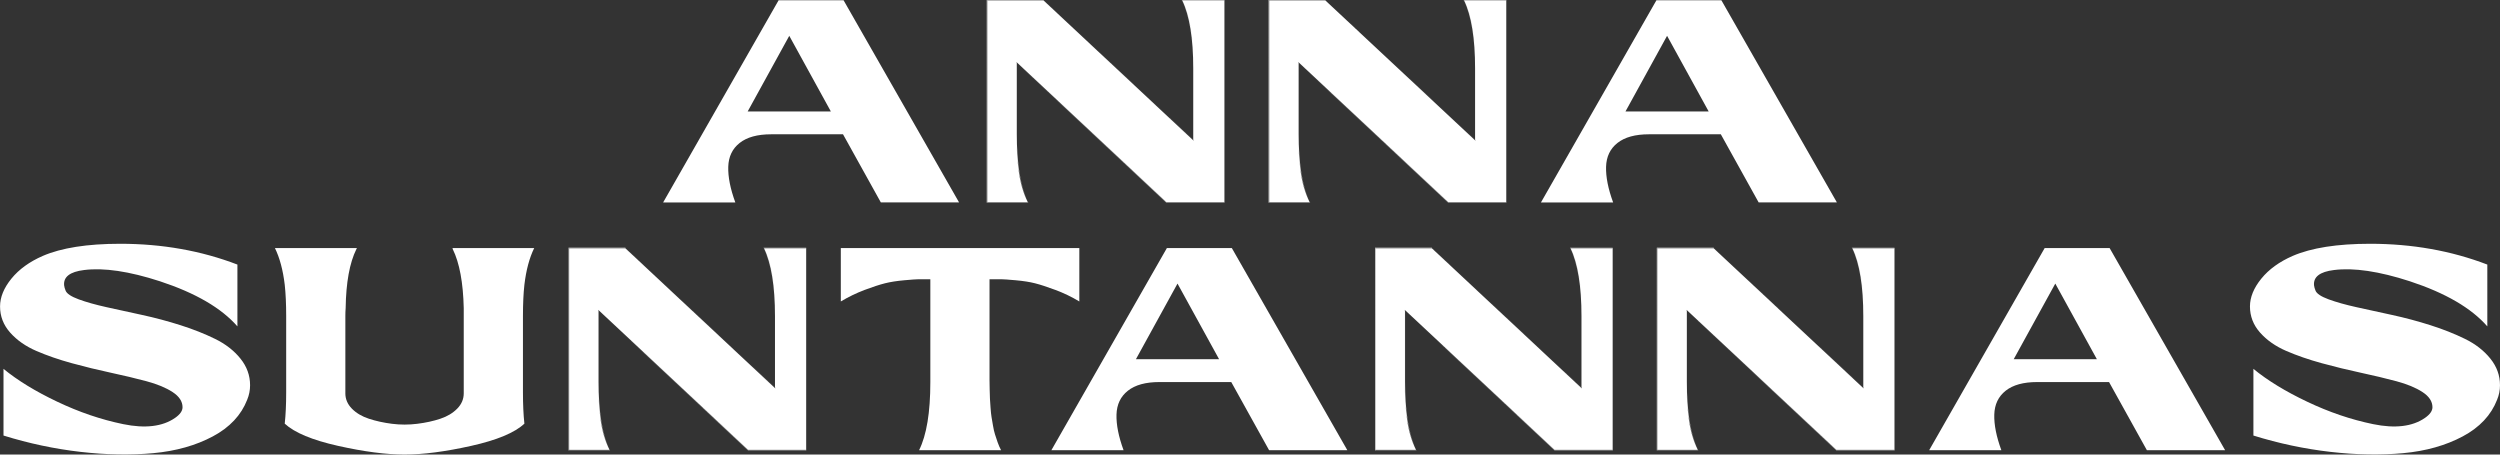 <svg xmlns="http://www.w3.org/2000/svg" id="Layer_1" data-name="Layer 1" viewBox="0 0 848.7 154.3"><rect x="0" y="0" width="848.7" height="154.3" fill="#333333" stroke="none"/><defs><style>      .cls-1 {        fill: #fff;      }    </style></defs><path class="cls-1" d="M264.32,.1h22.06l39.21,68.62h-26.56l-12.84-23.13h-24.41c-4.64,0-8.2,.98-10.68,2.94-2.48,1.96-3.77,4.66-3.87,8.09-.1,3.43,.7,7.47,2.4,12.11h-24.51L264.32,.1Zm-10.49,37.74h28.23l-14.12-25.68-14.12,25.68Z"></path><path class="cls-1" d="M415.67,0V68.81h-19.7l-.1-.1-50.68-47.35v24.21c0,10.26,1.27,17.97,3.82,23.13l.1,.1h-14.12V0h19.31V.1l50.78,47.35V23.23c0-10.26-1.27-17.97-3.82-23.13l-.1-.1h14.51Zm-61.36,.1h-19.21V68.72h13.92c-2.61-5.1-3.92-12.81-3.92-23.13V21.27l50.88,47.44h19.6V.1h-14.31c2.61,5.1,3.92,12.81,3.92,23.13v24.31L354.31,.1Zm41.66,68.52l-50.78-47.44-.1-.1v24.51c0,4.58,.26,8.81,.78,12.69,.52,3.89,1.53,7.34,3.04,10.34h-13.72V.2h19.12l50.88,47.54V23.23c0-10.26-1.27-17.94-3.82-23.04h14.21V68.62h-19.6Z"></path><path class="cls-1" d="M511.35,0V68.81h-19.7l-.1-.1-50.68-47.35v24.21c0,10.26,1.27,17.97,3.82,23.13l.1,.1h-14.12V0h19.31V.1l50.78,47.35V23.23c0-10.26-1.27-17.97-3.82-23.13l-.1-.1h14.51Zm-61.36,.1h-19.21V68.72h13.92c-2.61-5.1-3.92-12.81-3.92-23.13V21.27l50.88,47.44h19.6V.1h-14.31c2.61,5.1,3.92,12.81,3.92,23.13v24.31L449.98,.1Zm41.66,68.52l-50.78-47.44-.1-.1v24.51c0,4.58,.26,8.81,.78,12.69,.52,3.89,1.53,7.34,3.04,10.34h-13.72V.2h19.12l50.88,47.54V23.23c0-10.26-1.27-17.94-3.82-23.04h14.21V68.62h-19.6Z"></path><path class="cls-1" d="M562.32,.1h22.06l39.21,68.62h-26.56l-12.84-23.13h-24.41c-4.64,0-8.2,.98-10.68,2.94-2.48,1.96-3.77,4.66-3.87,8.09-.1,3.43,.7,7.47,2.4,12.11h-24.51L562.32,.1Zm-10.49,37.74h28.23l-14.12-25.68-14.12,25.68Z"></path><path class="cls-1" d="M80.58,110.78c-5.43-6.21-14.18-11.31-26.27-15.29-10.46-3.4-19.05-4.67-25.78-3.82-4.77,.59-7.03,2.32-6.76,5.2,.06,.52,.23,1.11,.49,1.76,.39,1.05,1.88,2.04,4.46,2.99,2.58,.95,5.72,1.83,9.41,2.65,3.69,.82,7.73,1.7,12.11,2.65,4.38,.95,8.72,2.11,13.04,3.48,4.31,1.37,8.23,2.93,11.76,4.66,3.53,1.73,6.39,3.95,8.58,6.67,2.19,2.71,3.28,5.73,3.28,9.07,0,1.7-.33,3.33-.98,4.9-2.03,5.23-5.92,9.38-11.67,12.45-5.75,3.07-12.48,4.97-20.19,5.69-7.71,.72-15.96,.57-24.75-.44-8.79-1.01-17.5-2.86-26.12-5.54v-22.64c4.77,3.92,10.86,7.65,18.28,11.17,7.42,3.53,14.87,6.06,22.35,7.6,7.48,1.54,13.35,.83,17.6-2.11,1.7-1.18,2.55-2.38,2.55-3.63,0-1.96-1.13-3.68-3.38-5.15-2.25-1.47-5.21-2.7-8.87-3.68-3.66-.98-7.7-1.94-12.11-2.89-4.41-.95-8.82-2.02-13.23-3.23-4.41-1.21-8.43-2.6-12.06-4.17-3.63-1.57-6.58-3.64-8.87-6.22-2.29-2.58-3.43-5.54-3.43-8.87,0-3.14,1.29-6.29,3.87-9.46,2.58-3.17,6.13-5.73,10.64-7.7,6.34-2.74,15.1-4.12,26.27-4.12,14.25,0,27.51,2.35,39.8,7.06v20.98Z"></path><path class="cls-1" d="M117.24,133.52c0,1.96,.74,3.69,2.21,5.2,1.47,1.5,3.4,2.65,5.78,3.43,2.38,.78,5,1.36,7.84,1.72,2.84,.36,5.7,.36,8.58,0,2.87-.36,5.49-.93,7.84-1.72,2.35-.78,4.26-1.93,5.73-3.43,1.47-1.5,2.21-3.23,2.21-5.2v-28.92c-.2-8.69-1.44-15.36-3.72-20l-.1-.39h27.74c-1.63,3.33-2.74,7.48-3.33,12.45-.33,3.01-.49,6.54-.49,10.59v25.98c0,4.05,.16,7.58,.49,10.59-3.27,3.07-9.3,5.59-18.09,7.55-8.79,1.96-16.32,2.94-22.59,2.94s-13.79-.98-22.55-2.94c-8.76-1.96-14.8-4.48-18.13-7.55,.33-3.01,.49-6.53,.49-10.59v-25.98c0-4.05-.16-7.58-.49-10.59-.59-4.97-1.7-9.12-3.33-12.45h27.84l-.2,.39c-2.29,4.64-3.5,11.31-3.63,20-.07,.85-.1,1.76-.1,2.74v26.17Z"></path><path class="cls-1" d="M273.68,84.11v68.81h-19.7l-.1-.1-50.68-47.35v24.21c0,10.26,1.27,17.97,3.82,23.13l.1,.1h-14.12V84.11h19.31v.1l50.78,47.35v-24.21c0-10.26-1.27-17.97-3.82-23.13l-.1-.1h14.51Zm-61.36,.1h-19.21v68.62h13.92c-2.61-5.1-3.92-12.81-3.92-23.13v-24.31l50.88,47.44h19.6V84.21h-14.31c2.61,5.1,3.92,12.81,3.92,23.13v24.31l-50.88-47.44Zm41.66,68.52l-50.78-47.44-.1-.1v24.51c0,4.58,.26,8.81,.78,12.69,.52,3.89,1.53,7.34,3.04,10.34h-13.72V84.31h19.12l50.88,47.54v-24.51c0-10.26-1.27-17.94-3.82-23.04h14.21v68.42h-19.6Z"></path><path class="cls-1" d="M339.85,152.83h-27.84c2.55-5.1,3.82-12.81,3.82-23.13v-34.9h-3.97c-.69,0-2.3,.11-4.85,.34-2.55,.23-4.74,.57-6.57,1.03-1.83,.46-4.13,1.21-6.91,2.25-2.78,1.05-5.47,2.35-8.09,3.92v-18.13h80.97v18.13c-2.61-1.57-5.33-2.88-8.14-3.92-2.81-1.04-5.11-1.8-6.91-2.25-1.8-.46-3.99-.8-6.57-1.03-2.58-.23-4.2-.34-4.85-.34h-4.02v34.31c0,.52,.02,1.55,.05,3.09,.03,1.54,.06,2.61,.1,3.23,.03,.62,.1,1.62,.2,2.99,.1,1.37,.21,2.44,.34,3.19,.13,.75,.29,1.72,.49,2.89,.2,1.18,.42,2.17,.69,2.99,.26,.82,.55,1.7,.88,2.65,.33,.95,.72,1.85,1.18,2.7Z"></path><path class="cls-1" d="M396.12,84.21h22.06l39.21,68.62h-26.56l-12.84-23.13h-24.41c-4.64,0-8.2,.98-10.68,2.94-2.48,1.96-3.77,4.66-3.87,8.09-.1,3.43,.7,7.47,2.4,12.11h-24.51l39.21-68.62Zm-10.49,37.74h28.23l-14.12-25.68-14.12,25.68Z"></path><path class="cls-1" d="M547.47,84.11v68.81h-19.7l-.1-.1-50.68-47.35v24.21c0,10.26,1.27,17.97,3.82,23.13l.1,.1h-14.12V84.11h19.31v.1l50.78,47.35v-24.21c0-10.26-1.27-17.97-3.82-23.13l-.1-.1h14.51Zm-61.36,.1h-19.21v68.62h13.92c-2.61-5.1-3.92-12.81-3.92-23.13v-24.31l50.88,47.44h19.6V84.21h-14.31c2.61,5.1,3.92,12.81,3.92,23.13v24.31l-50.88-47.44Zm41.66,68.52l-50.78-47.44-.1-.1v24.51c0,4.58,.26,8.81,.78,12.69,.52,3.89,1.53,7.34,3.04,10.34h-13.72V84.31h19.12l50.88,47.54v-24.51c0-10.26-1.27-17.94-3.82-23.04h14.21v68.42h-19.6Z"></path><path class="cls-1" d="M643.14,84.11v68.81h-19.7l-.1-.1-50.68-47.35v24.21c0,10.26,1.27,17.97,3.82,23.13l.1,.1h-14.12V84.11h19.31v.1l50.78,47.35v-24.21c0-10.26-1.27-17.97-3.82-23.13l-.1-.1h14.51Zm-61.36,.1h-19.21v68.62h13.92c-2.61-5.1-3.92-12.81-3.92-23.13v-24.31l50.88,47.44h19.6V84.21h-14.31c2.61,5.1,3.92,12.81,3.92,23.13v24.31l-50.88-47.44Zm41.66,68.52l-50.78-47.44-.1-.1v24.51c0,4.58,.26,8.81,.78,12.69,.52,3.89,1.53,7.34,3.04,10.34h-13.72V84.31h19.12l50.88,47.54v-24.51c0-10.26-1.27-17.94-3.82-23.04h14.21v68.42h-19.6Z"></path><path class="cls-1" d="M694.11,84.21h22.06l39.21,68.62h-26.56l-12.84-23.13h-24.41c-4.64,0-8.2,.98-10.68,2.94-2.48,1.96-3.77,4.66-3.87,8.09-.1,3.43,.7,7.47,2.4,12.11h-24.51l39.21-68.62Zm-10.49,37.74h28.23l-14.12-25.68-14.12,25.68Z"></path><path class="cls-1" d="M844.38,110.78c-5.43-6.21-14.18-11.31-26.27-15.29-10.46-3.4-19.05-4.67-25.78-3.82-4.77,.59-7.03,2.32-6.76,5.2,.06,.52,.23,1.11,.49,1.76,.39,1.05,1.88,2.04,4.46,2.99,2.58,.95,5.72,1.83,9.41,2.65,3.69,.82,7.73,1.7,12.11,2.65,4.38,.95,8.72,2.11,13.04,3.48,4.31,1.37,8.23,2.93,11.76,4.66,3.53,1.73,6.39,3.95,8.58,6.67,2.19,2.71,3.28,5.73,3.28,9.07,0,1.7-.33,3.33-.98,4.9-2.03,5.23-5.92,9.38-11.67,12.45-5.75,3.07-12.48,4.97-20.19,5.69-7.71,.72-15.96,.57-24.75-.44-8.79-1.01-17.5-2.86-26.12-5.54v-22.64c4.77,3.92,10.86,7.65,18.28,11.17,7.42,3.53,14.87,6.06,22.35,7.6,7.48,1.54,13.35,.83,17.6-2.11,1.7-1.18,2.55-2.38,2.55-3.63,0-1.96-1.13-3.68-3.38-5.15-2.25-1.47-5.21-2.7-8.87-3.68-3.66-.98-7.7-1.94-12.11-2.89-4.41-.95-8.82-2.02-13.23-3.23-4.41-1.21-8.43-2.6-12.06-4.17-3.63-1.57-6.58-3.64-8.87-6.22-2.29-2.58-3.43-5.54-3.43-8.87,0-3.14,1.29-6.29,3.87-9.46,2.58-3.17,6.13-5.73,10.64-7.7,6.34-2.74,15.1-4.12,26.27-4.12,14.25,0,27.51,2.35,39.8,7.06v20.98Z"></path></svg>